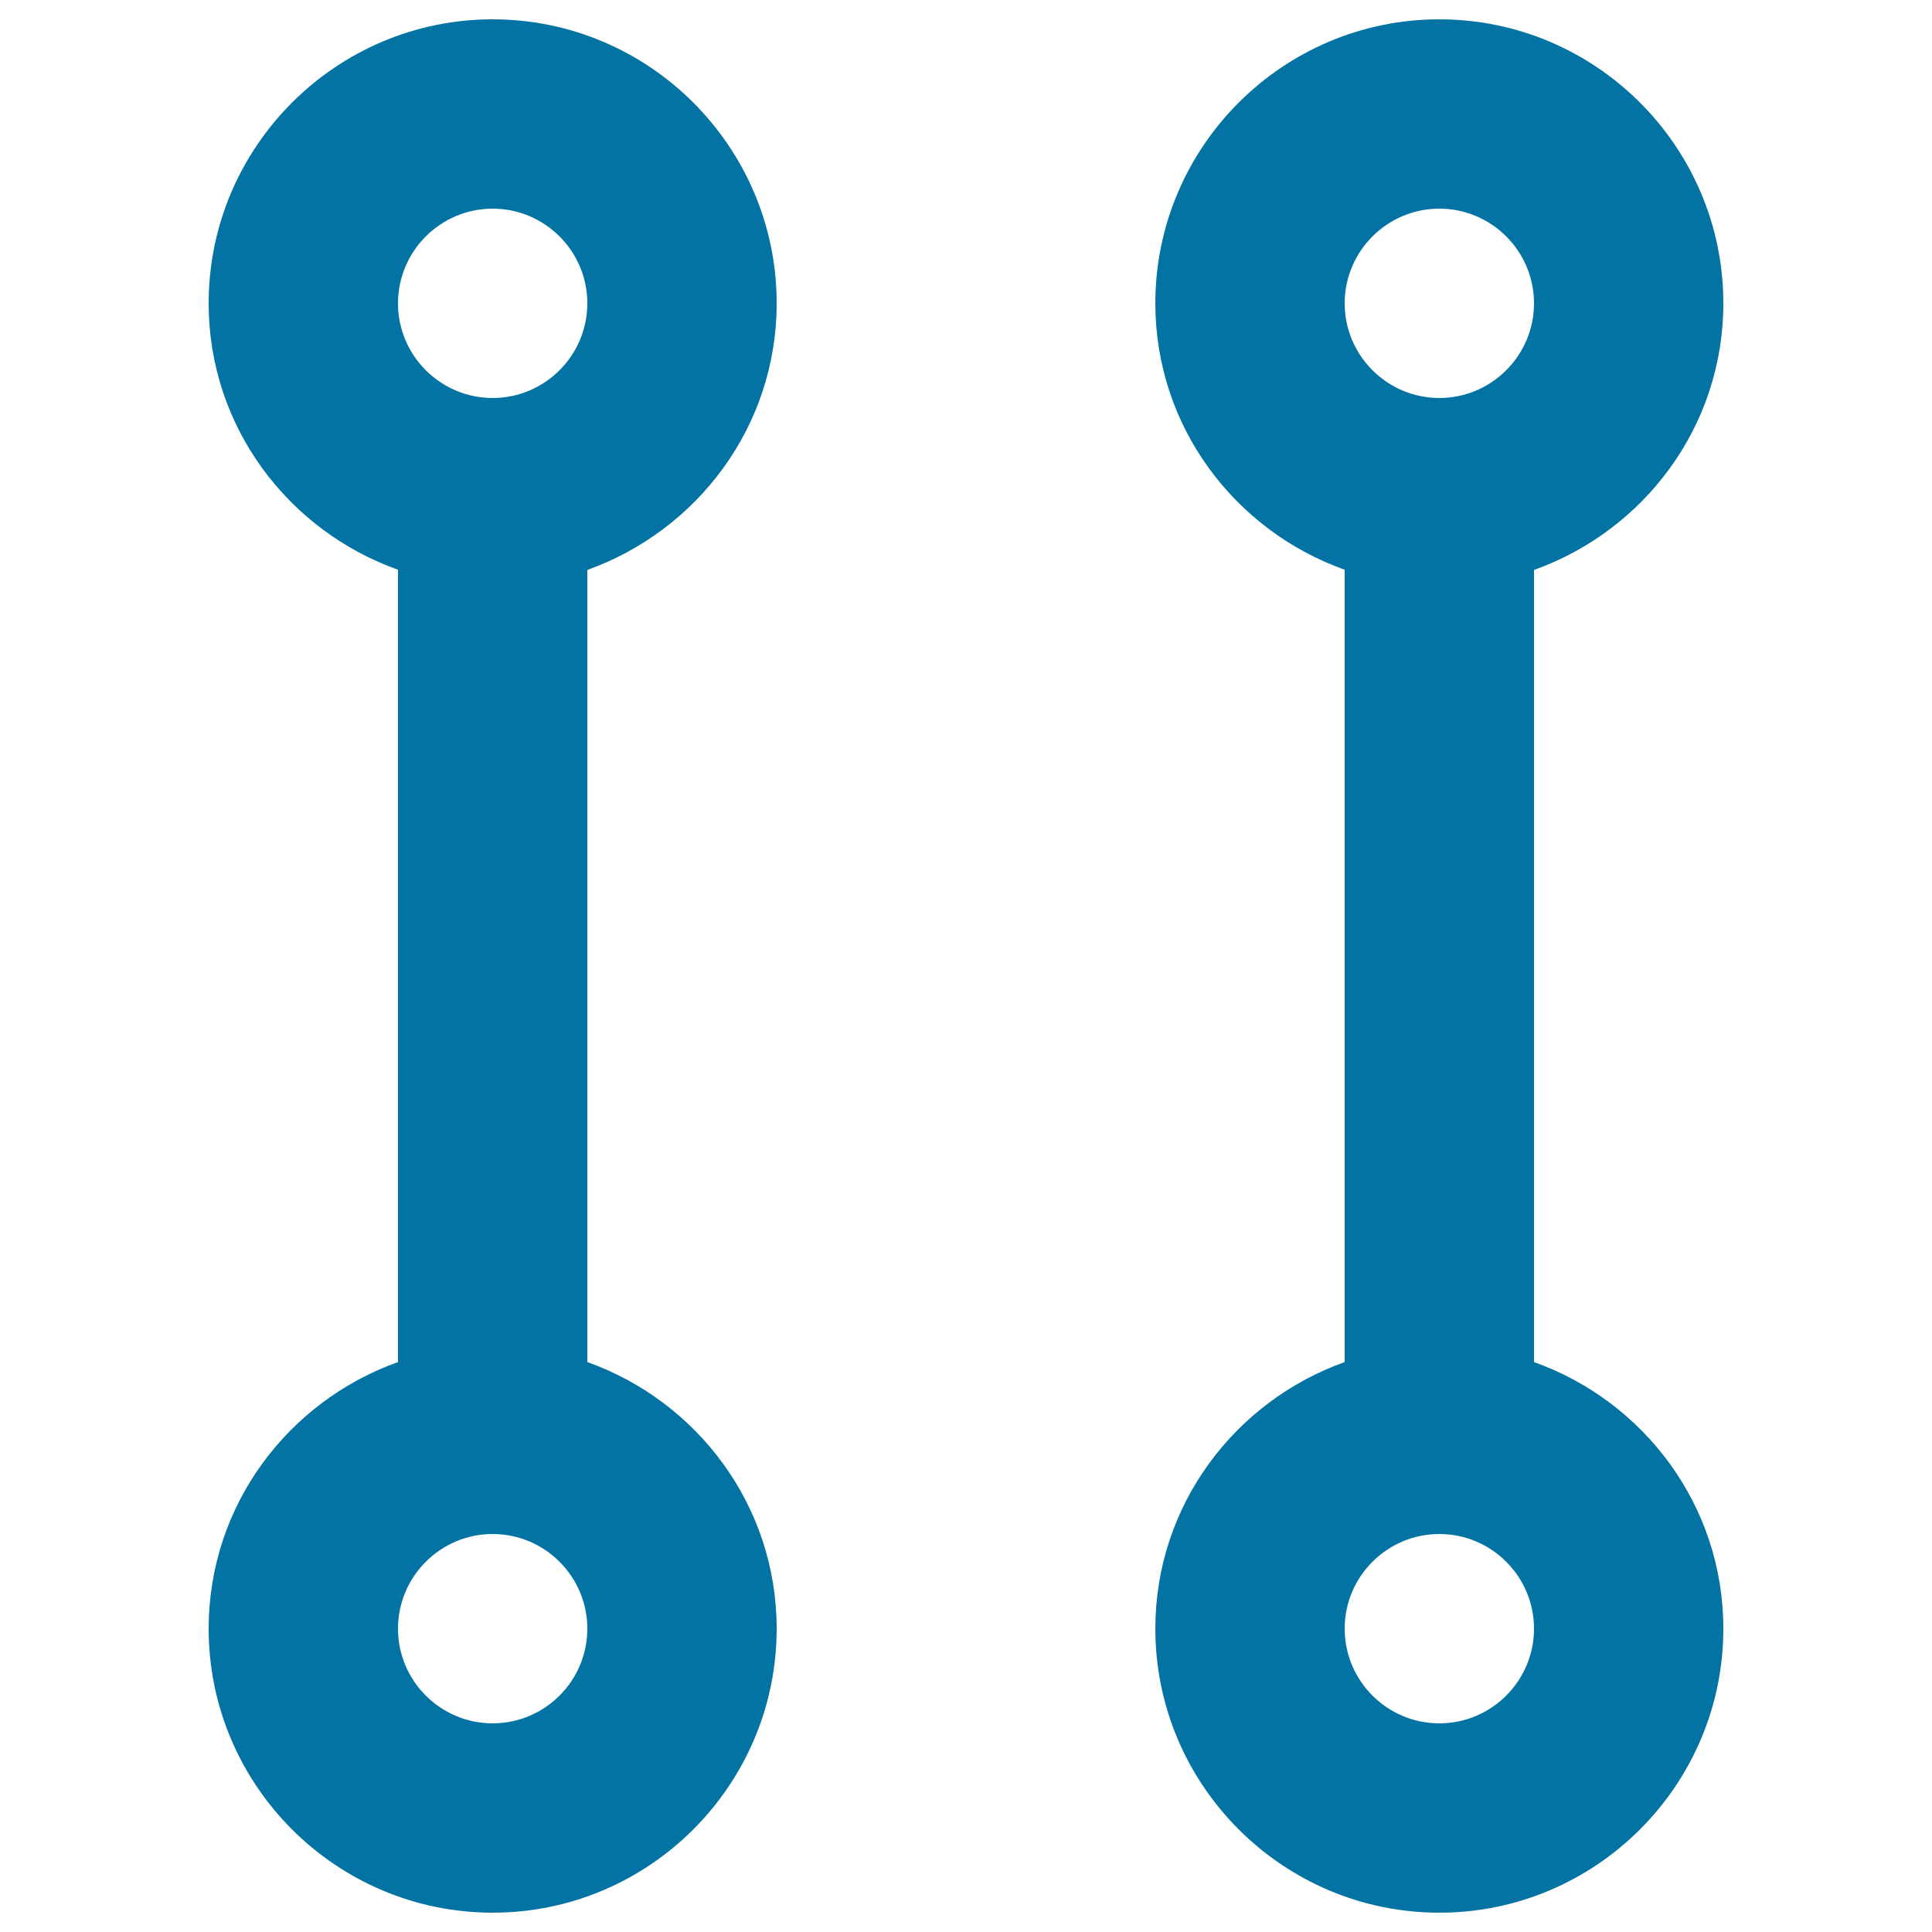 <svg xmlns="http://www.w3.org/2000/svg" viewBox="0 0 1000 1000" style="fill:#0273a2">
<title>Flow parallel SVG icon</title>
<g><path d="M794,705V295c56.9-20.3,98-74.2,98-138c0-81-66-147-147-147c-81,0-147,66-147,147c0,63.8,41.1,117.6,98,137.9V705c-56.9,20.3-98,74.2-98,138c0,81,66,147,147,147c81,0,147-66,147-147C892,779.2,850.9,725.3,794,705z M745,108c27,0,49,22,49,49c0,27-22,49-49,49c-27,0-49-22-49-49C696,130,718,108,745,108z M745,892c-27,0-49-22-49-49s22-49,49-49c27,0,49,22,49,49S772,892,745,892z"/><path d="M402,157c0-81-66-147-147-147S108,76,108,157c0,63.8,41.1,117.6,98,137.9V705c-56.9,20.3-98,74.2-98,138c0,81,66,147,147,147s147-66,147-147c0-63.8-41.1-117.7-98-138V295C360.9,274.6,402,220.8,402,157z M255,108c27,0,49,22,49,49c0,27-22,49-49,49c-27,0-49-22-49-49C206,130,228,108,255,108z M255,892c-27,0-49-22-49-49s22-49,49-49c27,0,49,22,49,49S282,892,255,892z"/></g>
</svg>
